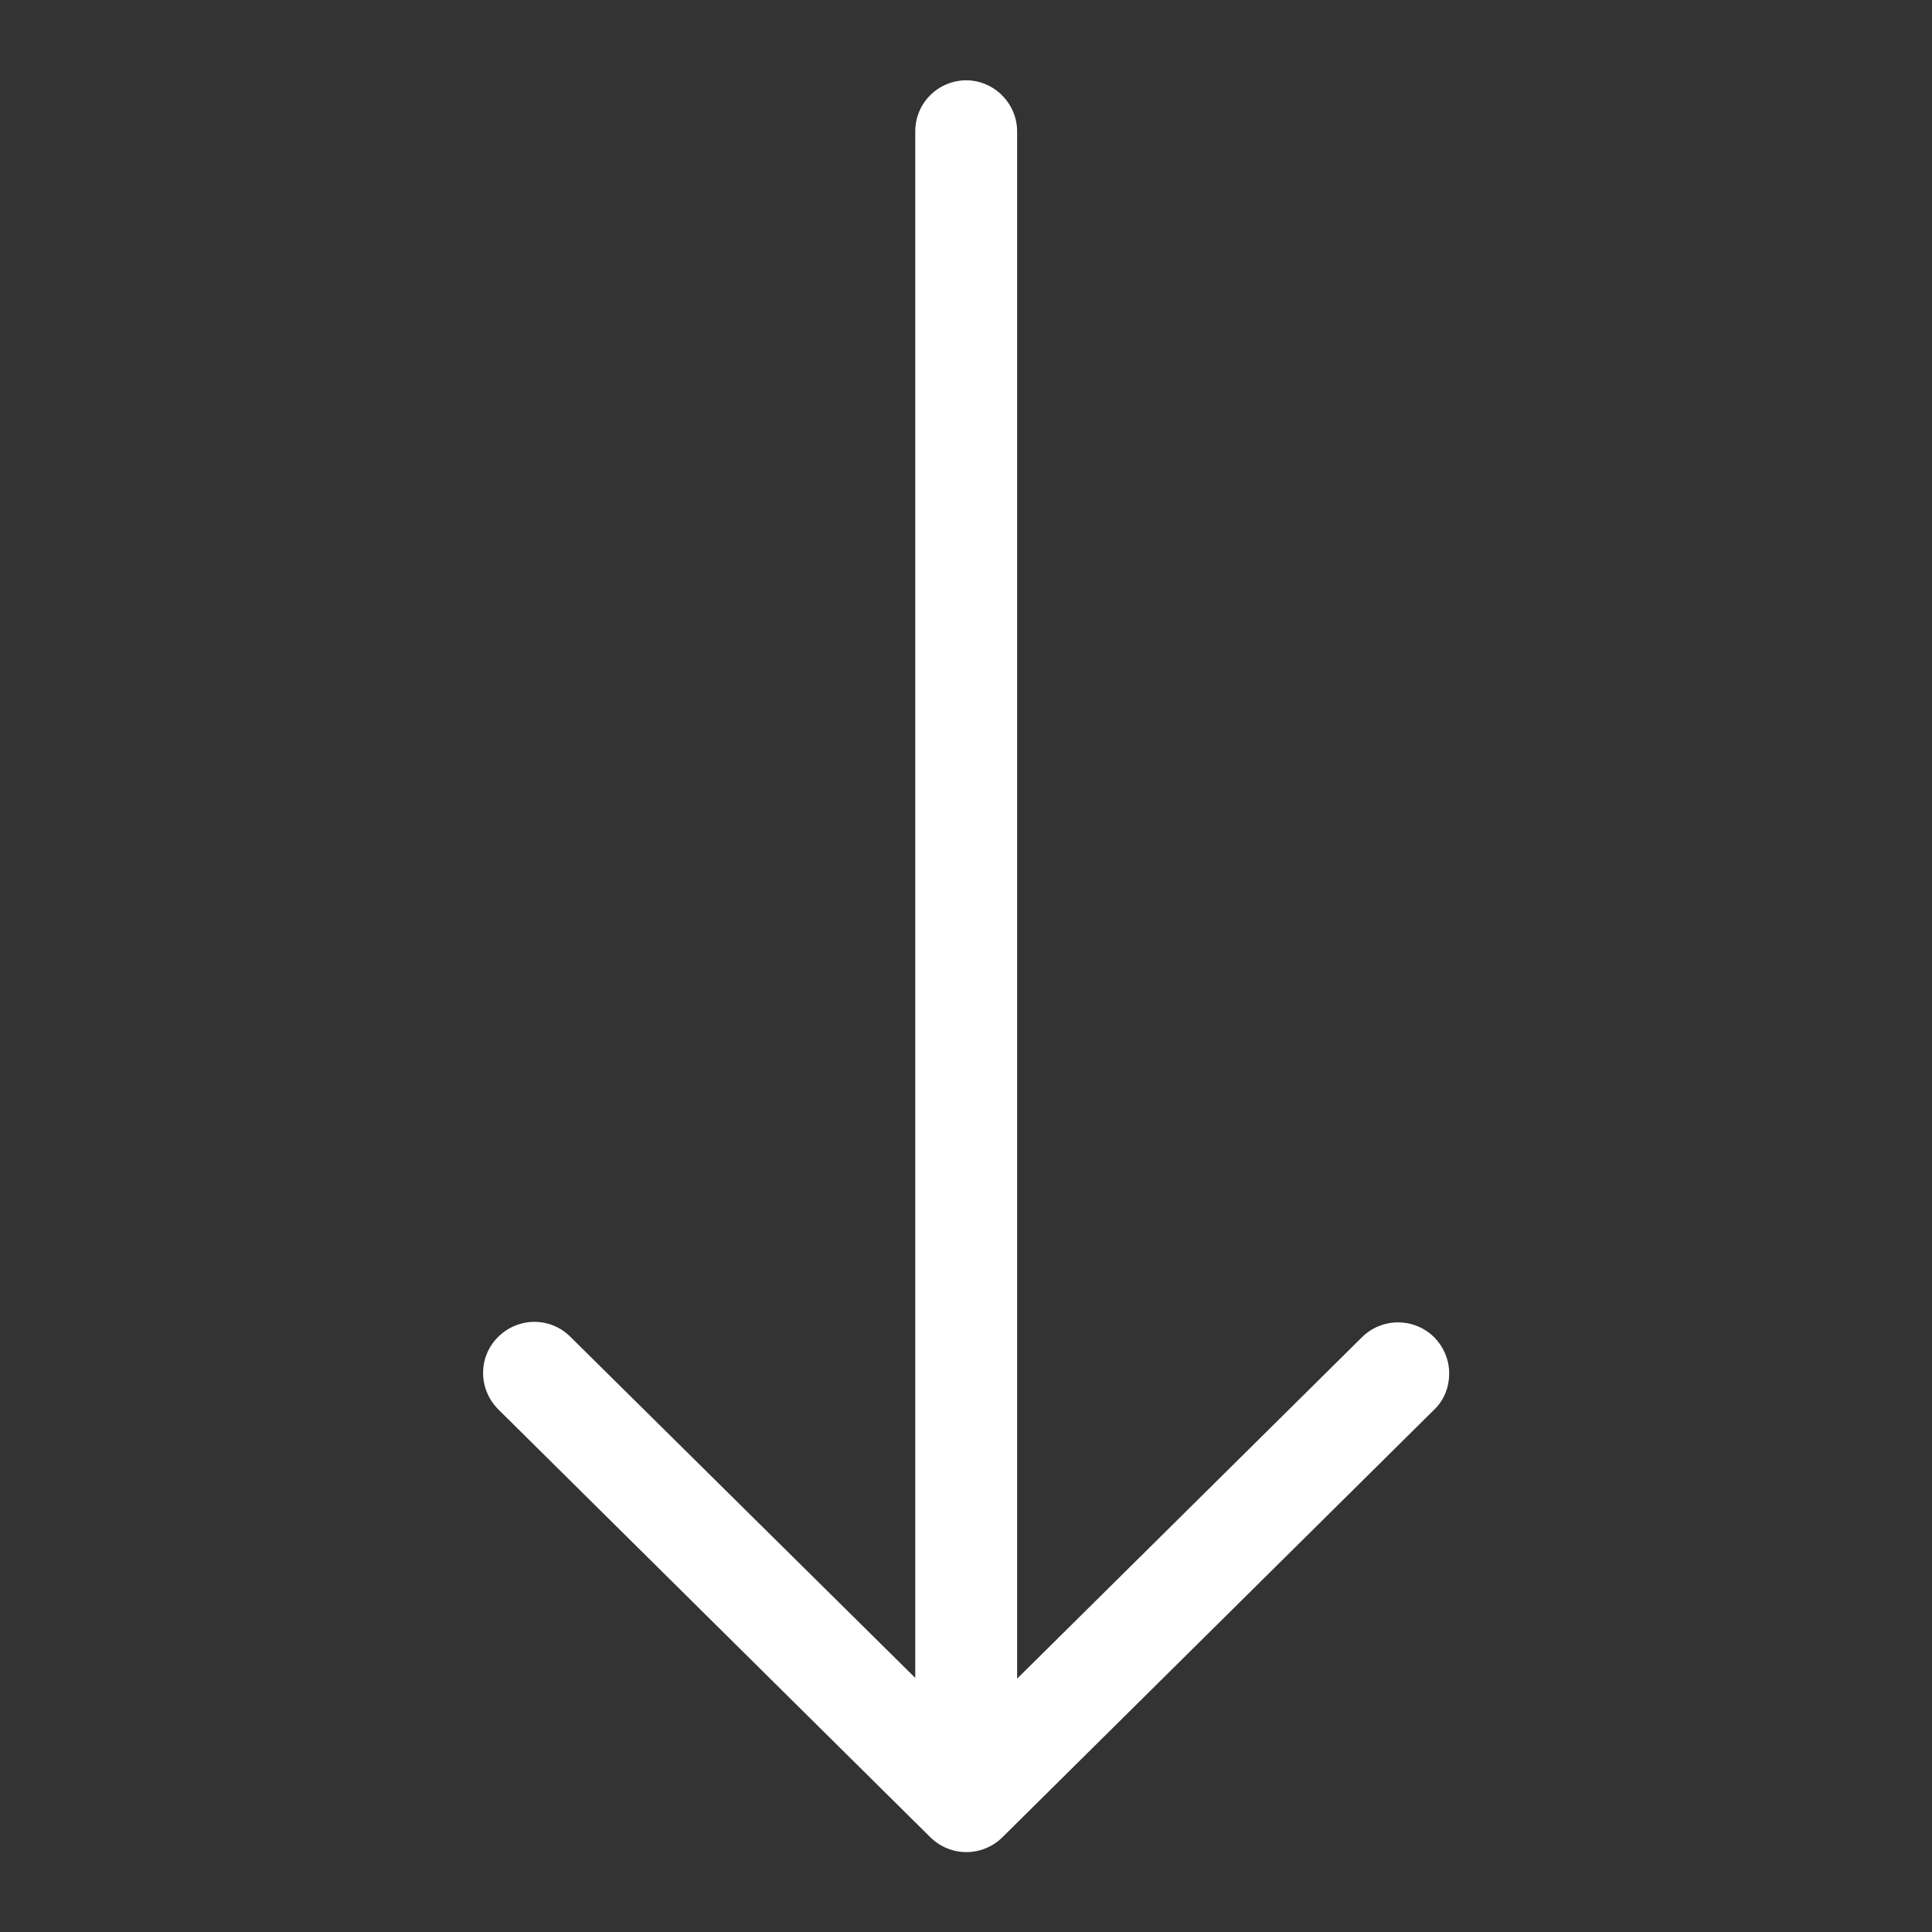 <?xml version="1.0" encoding="utf-8"?>
<!-- Generator: Adobe Illustrator 23.0.1, SVG Export Plug-In . SVG Version: 6.00 Build 0)  -->
<svg version="1.1" id="Layer_1" xmlns="http://www.w3.org/2000/svg" xmlns:xlink="http://www.w3.org/1999/xlink" x="0px" y="0px"
	 viewBox="0 0 510.2 510.2" style="enable-background:new 0 0 510.2 510.2;" xml:space="preserve">
<rect x="0" y="0" width="510.2" height="510.2" fill="#333333" stroke="none"/>
<style type="text/css">
	.st0{fill:#FFFFFF;}
</style>
<g>
	<path class="st0" d="M241.7,34.7v408.4L150.6,353c-5.3-5.3-13.8-5.2-19.1,0.1c-5.3,5.3-5.2,13.8,0.1,19.1l114.1,113
		c5.3,5.2,13.7,5.2,19,0l114.1-113c2.7-2.6,3.9-6.1,3.9-9.5s-1.3-6.8-3.9-9.5c-5.3-5.3-13.8-5.3-19.1-0.1l-91.1,90.2V34.7
		c0-7.4-6.1-13.5-13.5-13.5C247.6,21.3,241.7,27.3,241.7,34.7z"/>
</g>
</svg>
